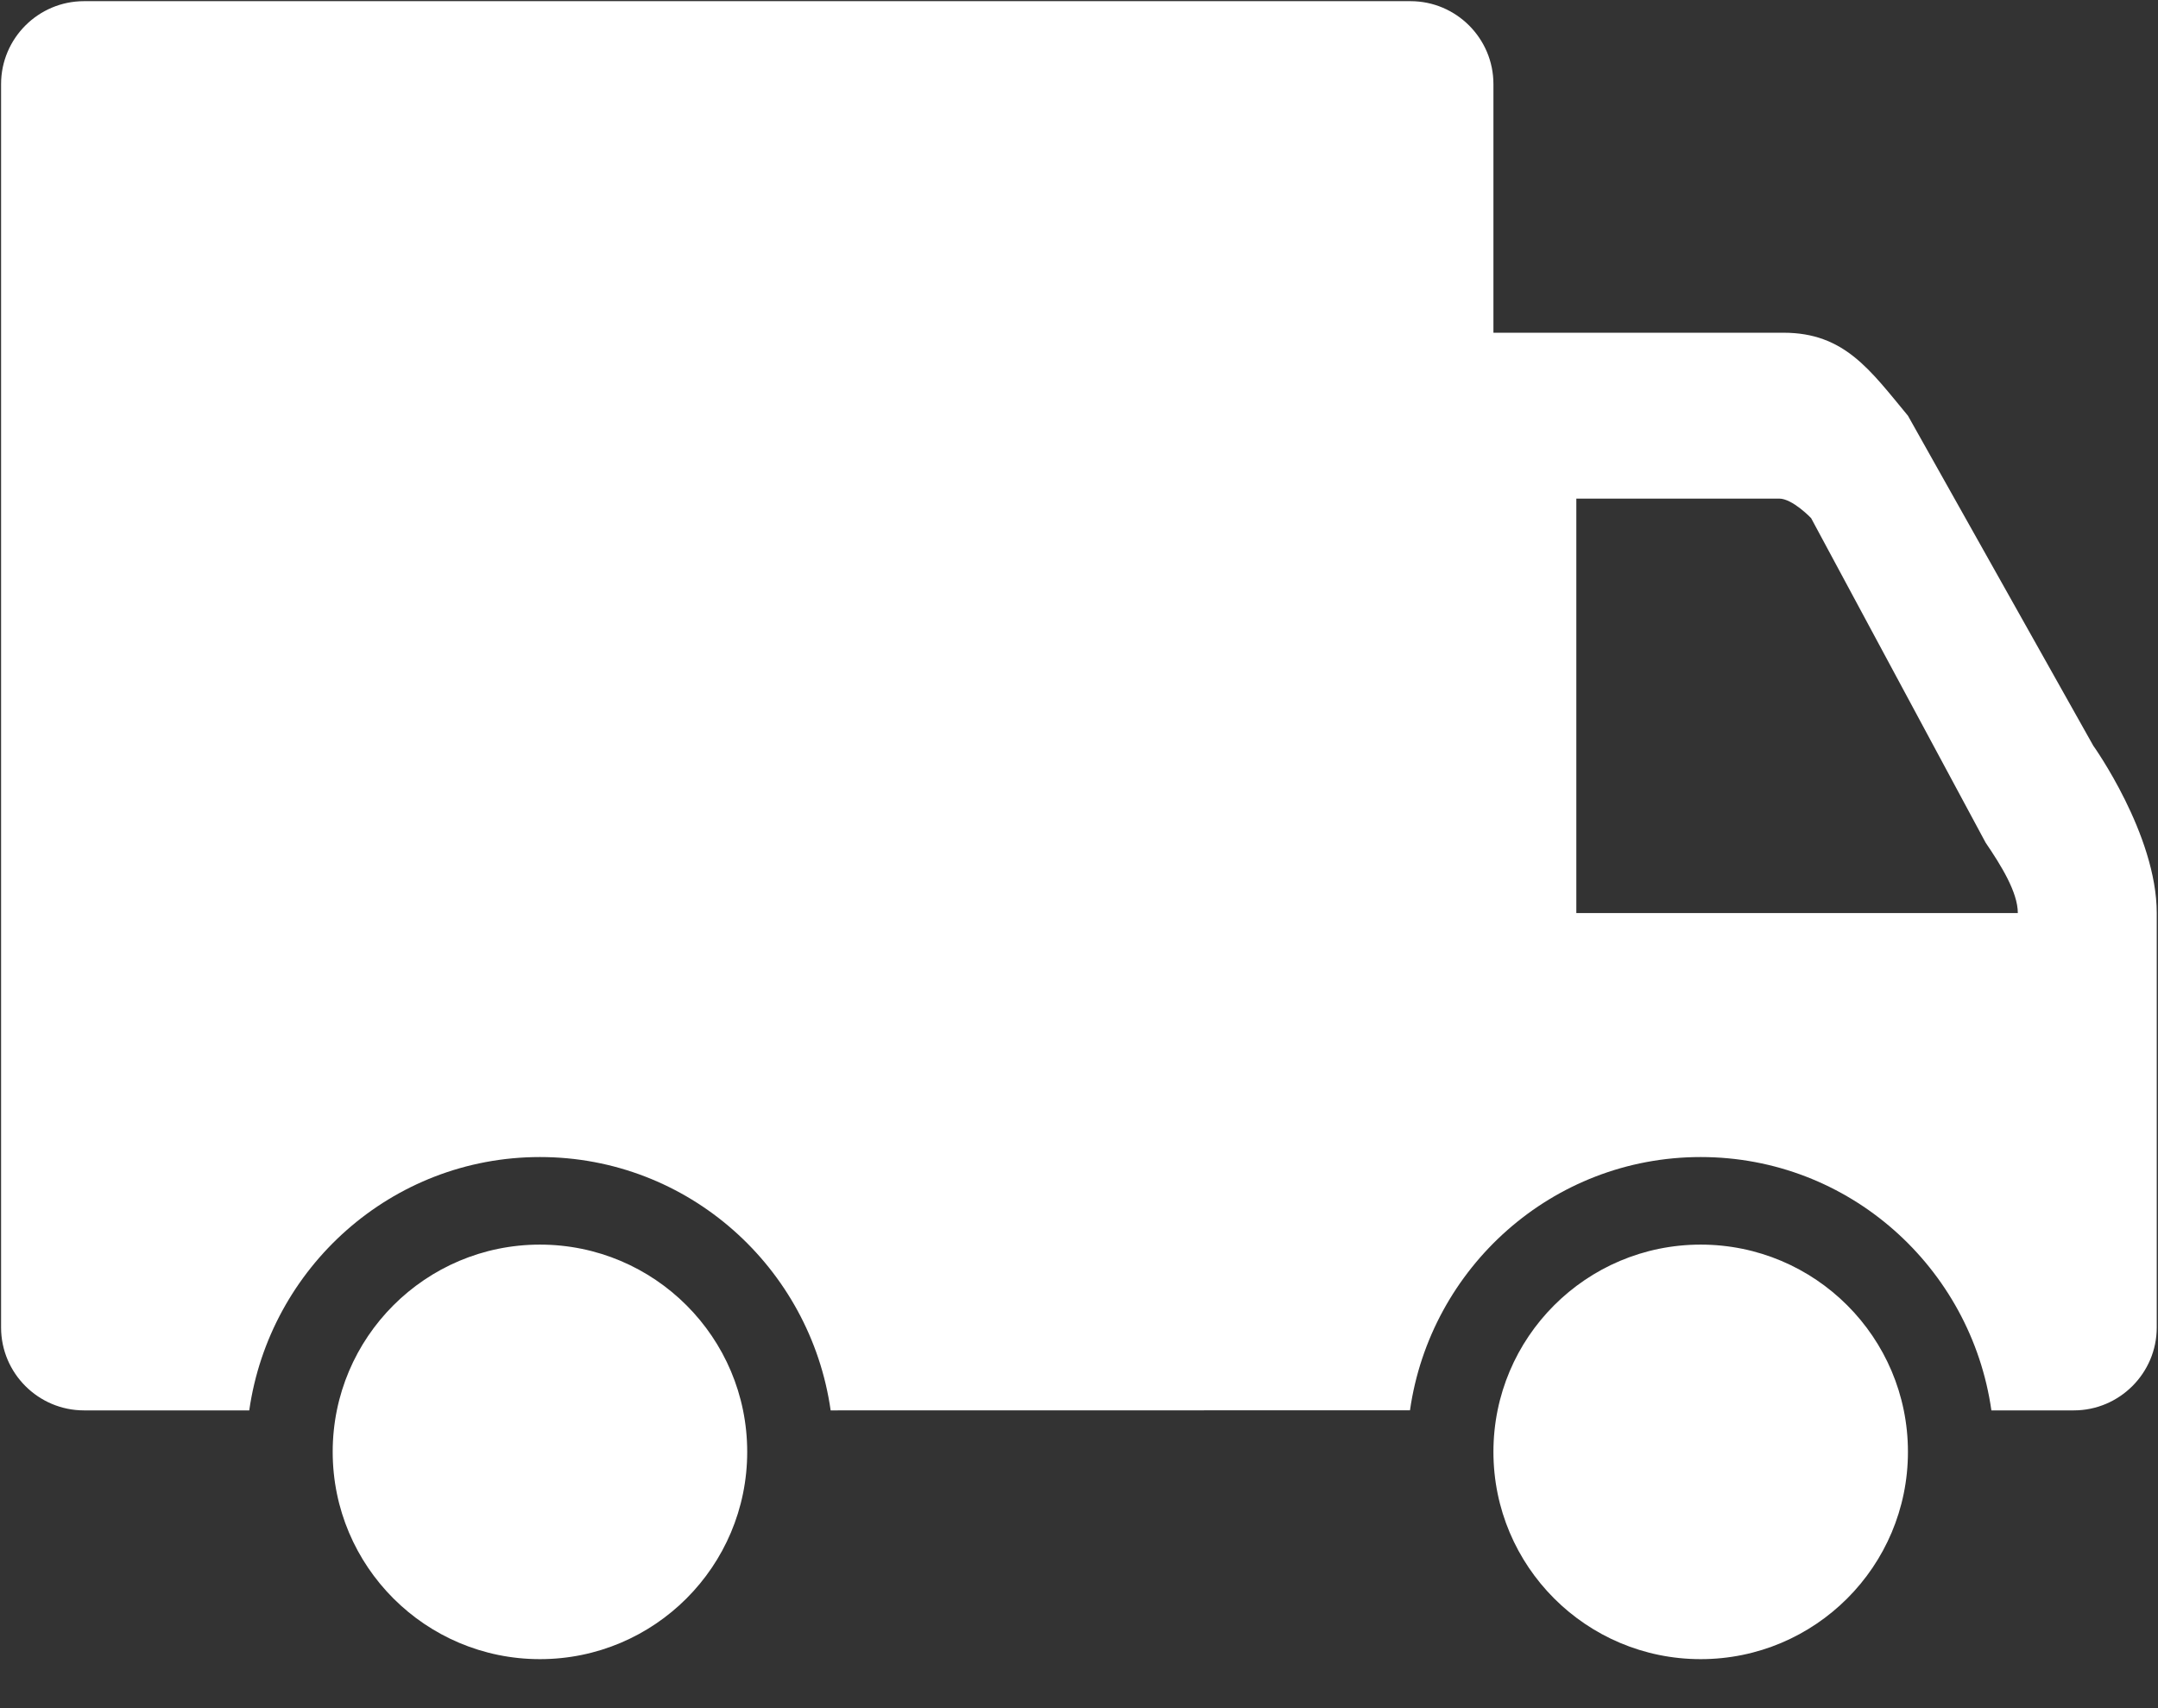 <?xml version="1.0" encoding="UTF-8"?>
<svg width="24px" height="19px" viewBox="0 0 24 19" version="1.1" xmlns="http://www.w3.org/2000/svg" xmlns:xlink="http://www.w3.org/1999/xlink">
    <rect x="0" y="0" width="24" height="19" fill="#333333" stroke="none"/>
    <!-- Generator: Sketch 63.1 (92452) - https://sketch.com -->
    <title>编组</title>
    <desc>Created with Sketch.</desc>
    <g id="页面-1" stroke="none" stroke-width="1" fill="none" fill-rule="evenodd">
        <g id="产品服务_业务外包" transform="translate(-641, -1547)" fill="#FFFFFF" fill-rule="nonzero">
            <g id="编组-2备份-5" transform="translate(628, 1531)">
                <g id="编组-45">
                    <g id="编组" transform="translate(13, 16)">
                        <path d="M8.31,16.149 C8.31,17.423 7.278,18.455 6.005,18.455 C4.732,18.455 3.7,17.423 3.7,16.149 C3.7,14.876 4.732,13.844 6.005,13.844 C7.278,13.844 8.31,14.876 8.31,16.149 L8.31,16.149 Z M21.219,16.149 C21.219,17.423 20.187,18.455 18.914,18.455 C17.641,18.455 16.609,17.423 16.609,16.149 C16.609,14.876 17.641,13.844 18.914,13.844 C20.187,13.844 21.219,14.876 21.219,16.149 L21.219,16.149 Z M23.28,8.294 L21.219,4.624 C20.798,4.116 20.513,3.701 19.836,3.701 L16.609,3.701 L16.609,0.935 C16.609,0.427 16.195,0.013 15.687,0.013 L0.934,0.013 C0.426,0.013 0.012,0.427 0.012,0.935 L0.012,14.766 C0.012,15.274 0.426,15.688 0.934,15.688 L2.772,15.688 C2.999,14.1 4.355,12.87 6.005,12.87 C7.656,12.87 9.012,14.1 9.238,15.688 L15.681,15.687 C15.908,14.099 17.264,12.87 18.914,12.87 C20.565,12.87 21.921,14.1 22.147,15.688 L23.064,15.688 C23.571,15.688 23.986,15.274 23.986,14.766 L23.986,10.156 C23.986,9.282 23.28,8.294 23.28,8.294 L23.28,8.294 Z M17.531,10.156 L17.531,5.546 L19.787,5.546 C19.935,5.546 20.142,5.763 20.142,5.763 L22.083,9.373 C22.255,9.626 22.441,9.925 22.441,10.156 L17.531,10.156 L17.531,10.156 Z" id="形状"></path>
                    </g>
                </g>
            </g>
        </g>
    </g>
</svg>